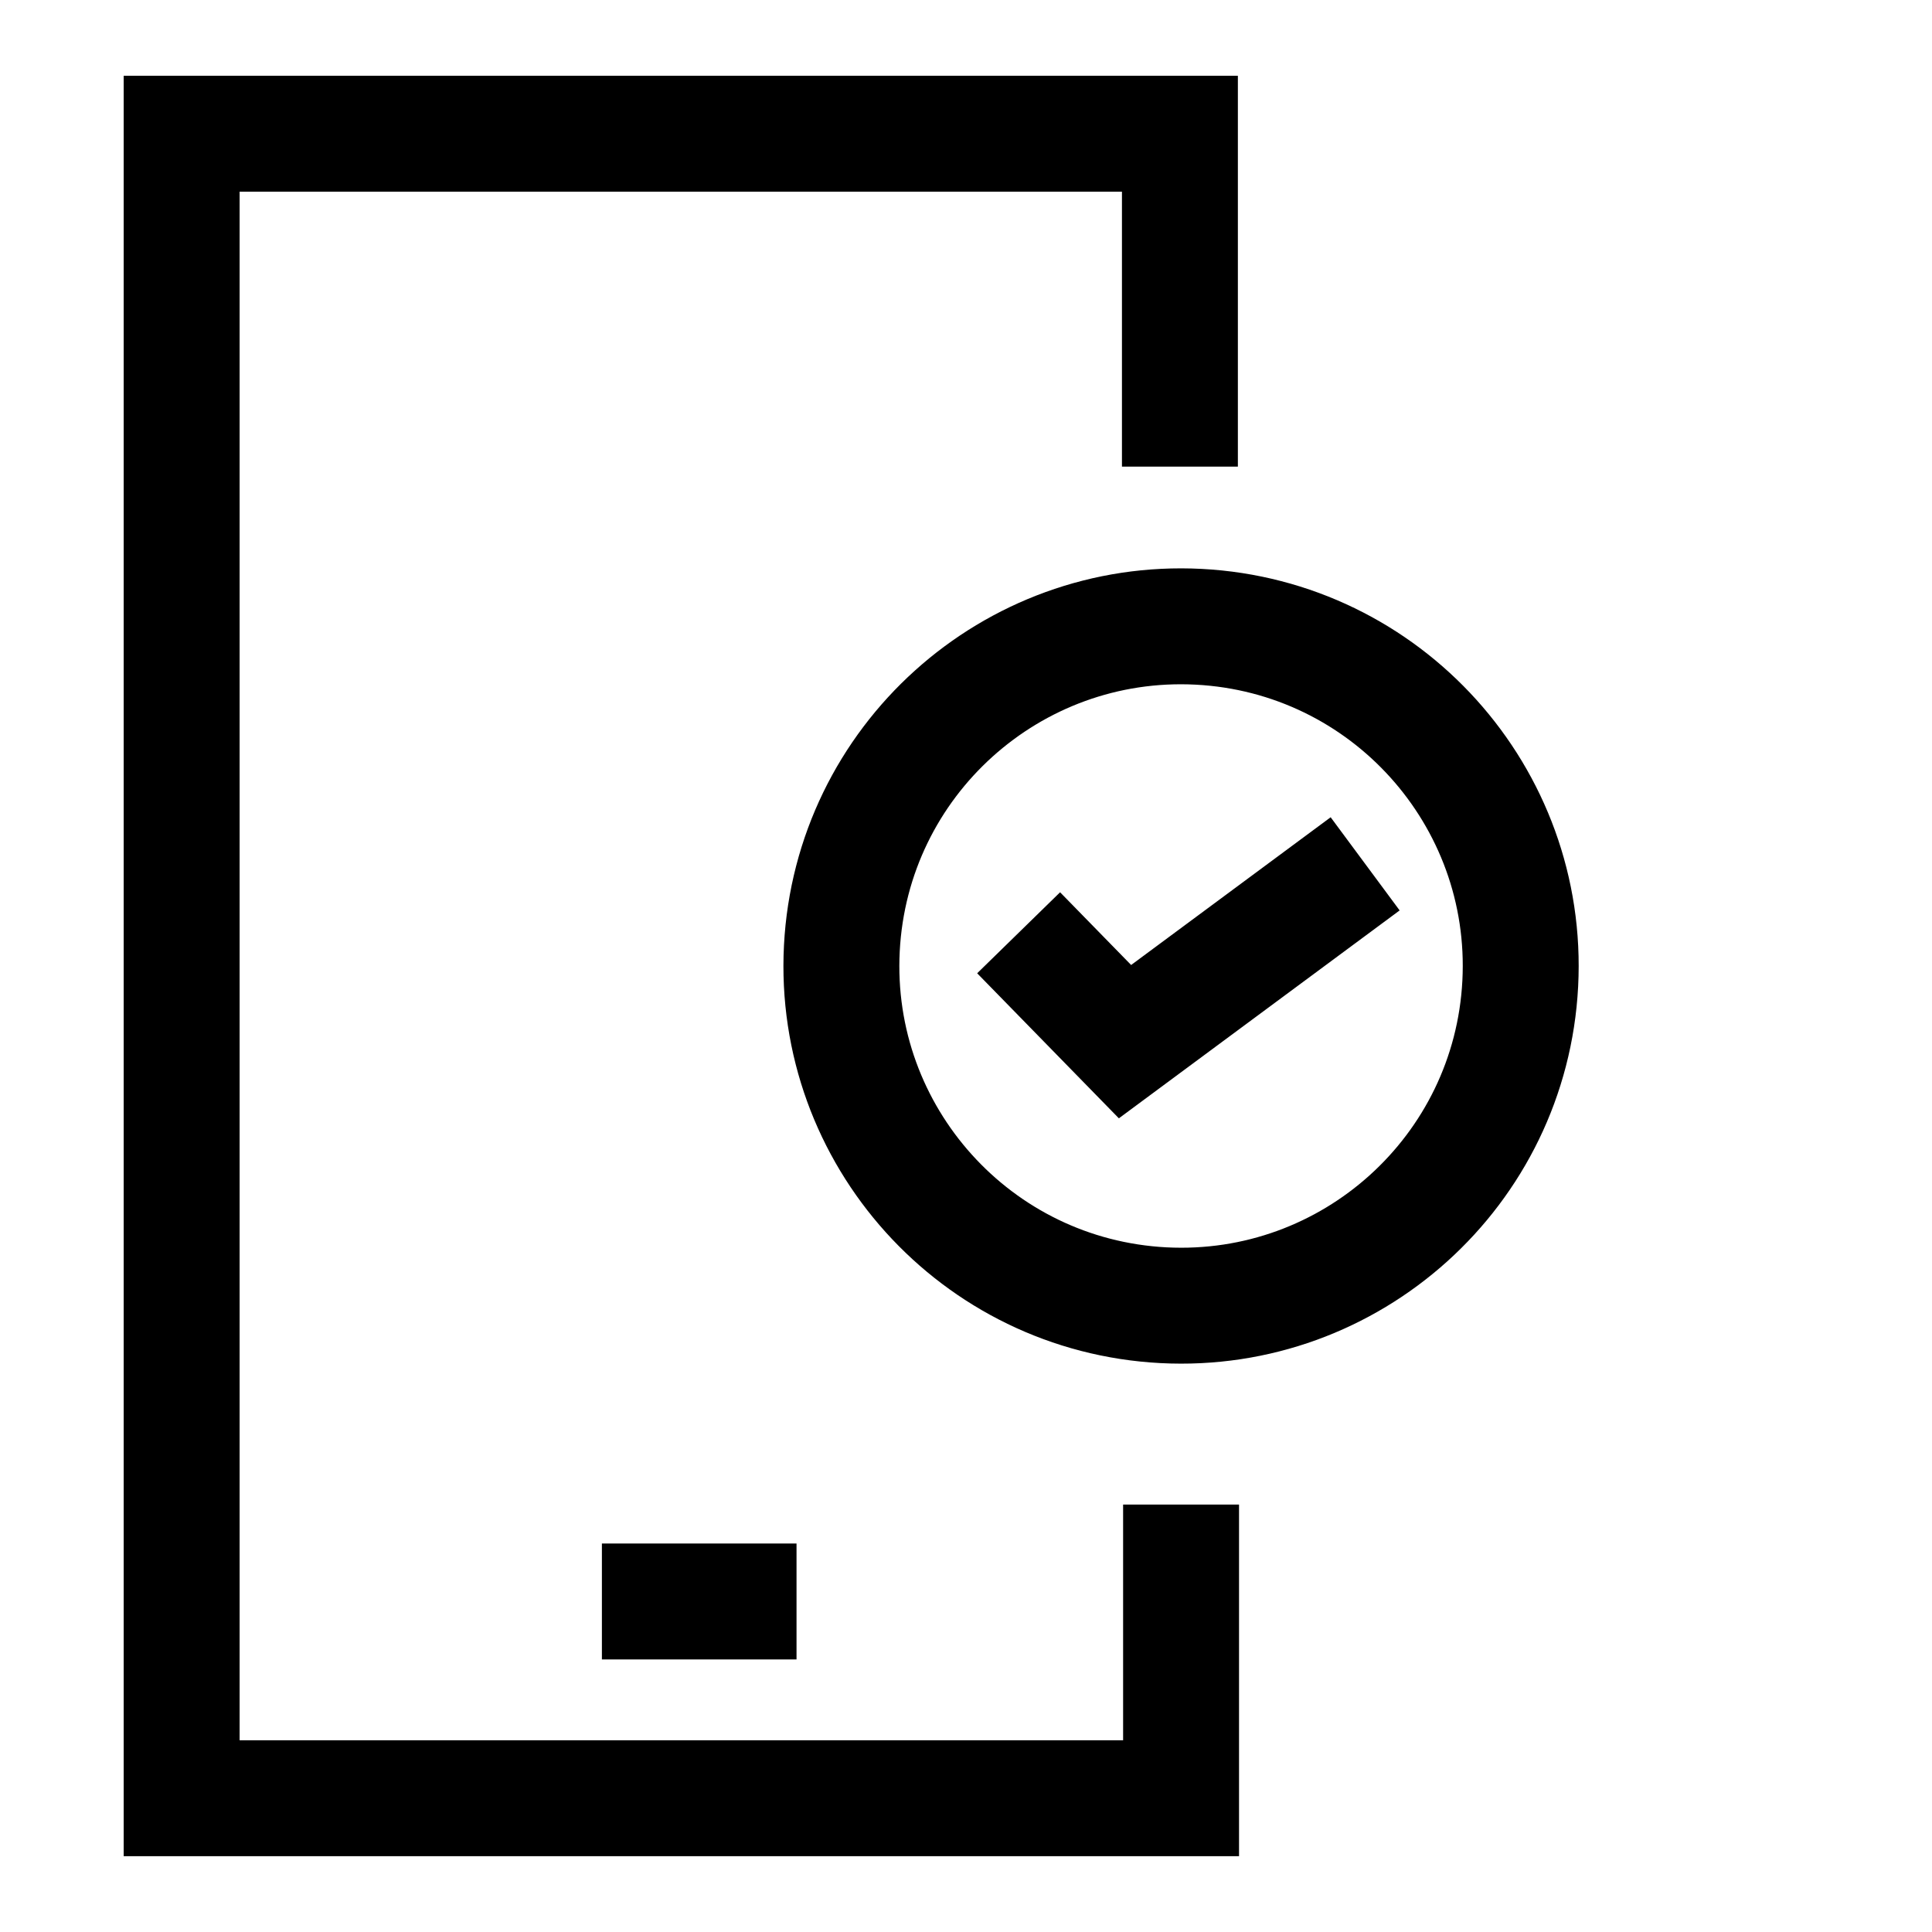 <svg width="50" height="50" viewBox="0 0 50 50" fill="none" xmlns="http://www.w3.org/2000/svg">
<path d="M15.577 41.446H20.614M30.536 12.076V3.461H4.701V46.538H30.566V38.938" stroke="black" stroke-width="3" stroke-miterlimit="10"/>
<path d="M35.33 22.356L29.115 26.958L26.362 24.14M39.344 25.457C39.092 30.305 34.957 34.031 30.109 33.779C25.26 33.526 21.535 29.391 21.787 24.543C22.039 19.695 26.174 15.969 31.023 16.221C35.871 16.474 39.597 20.608 39.344 25.457Z" stroke="black" stroke-width="3"/>
</svg>
